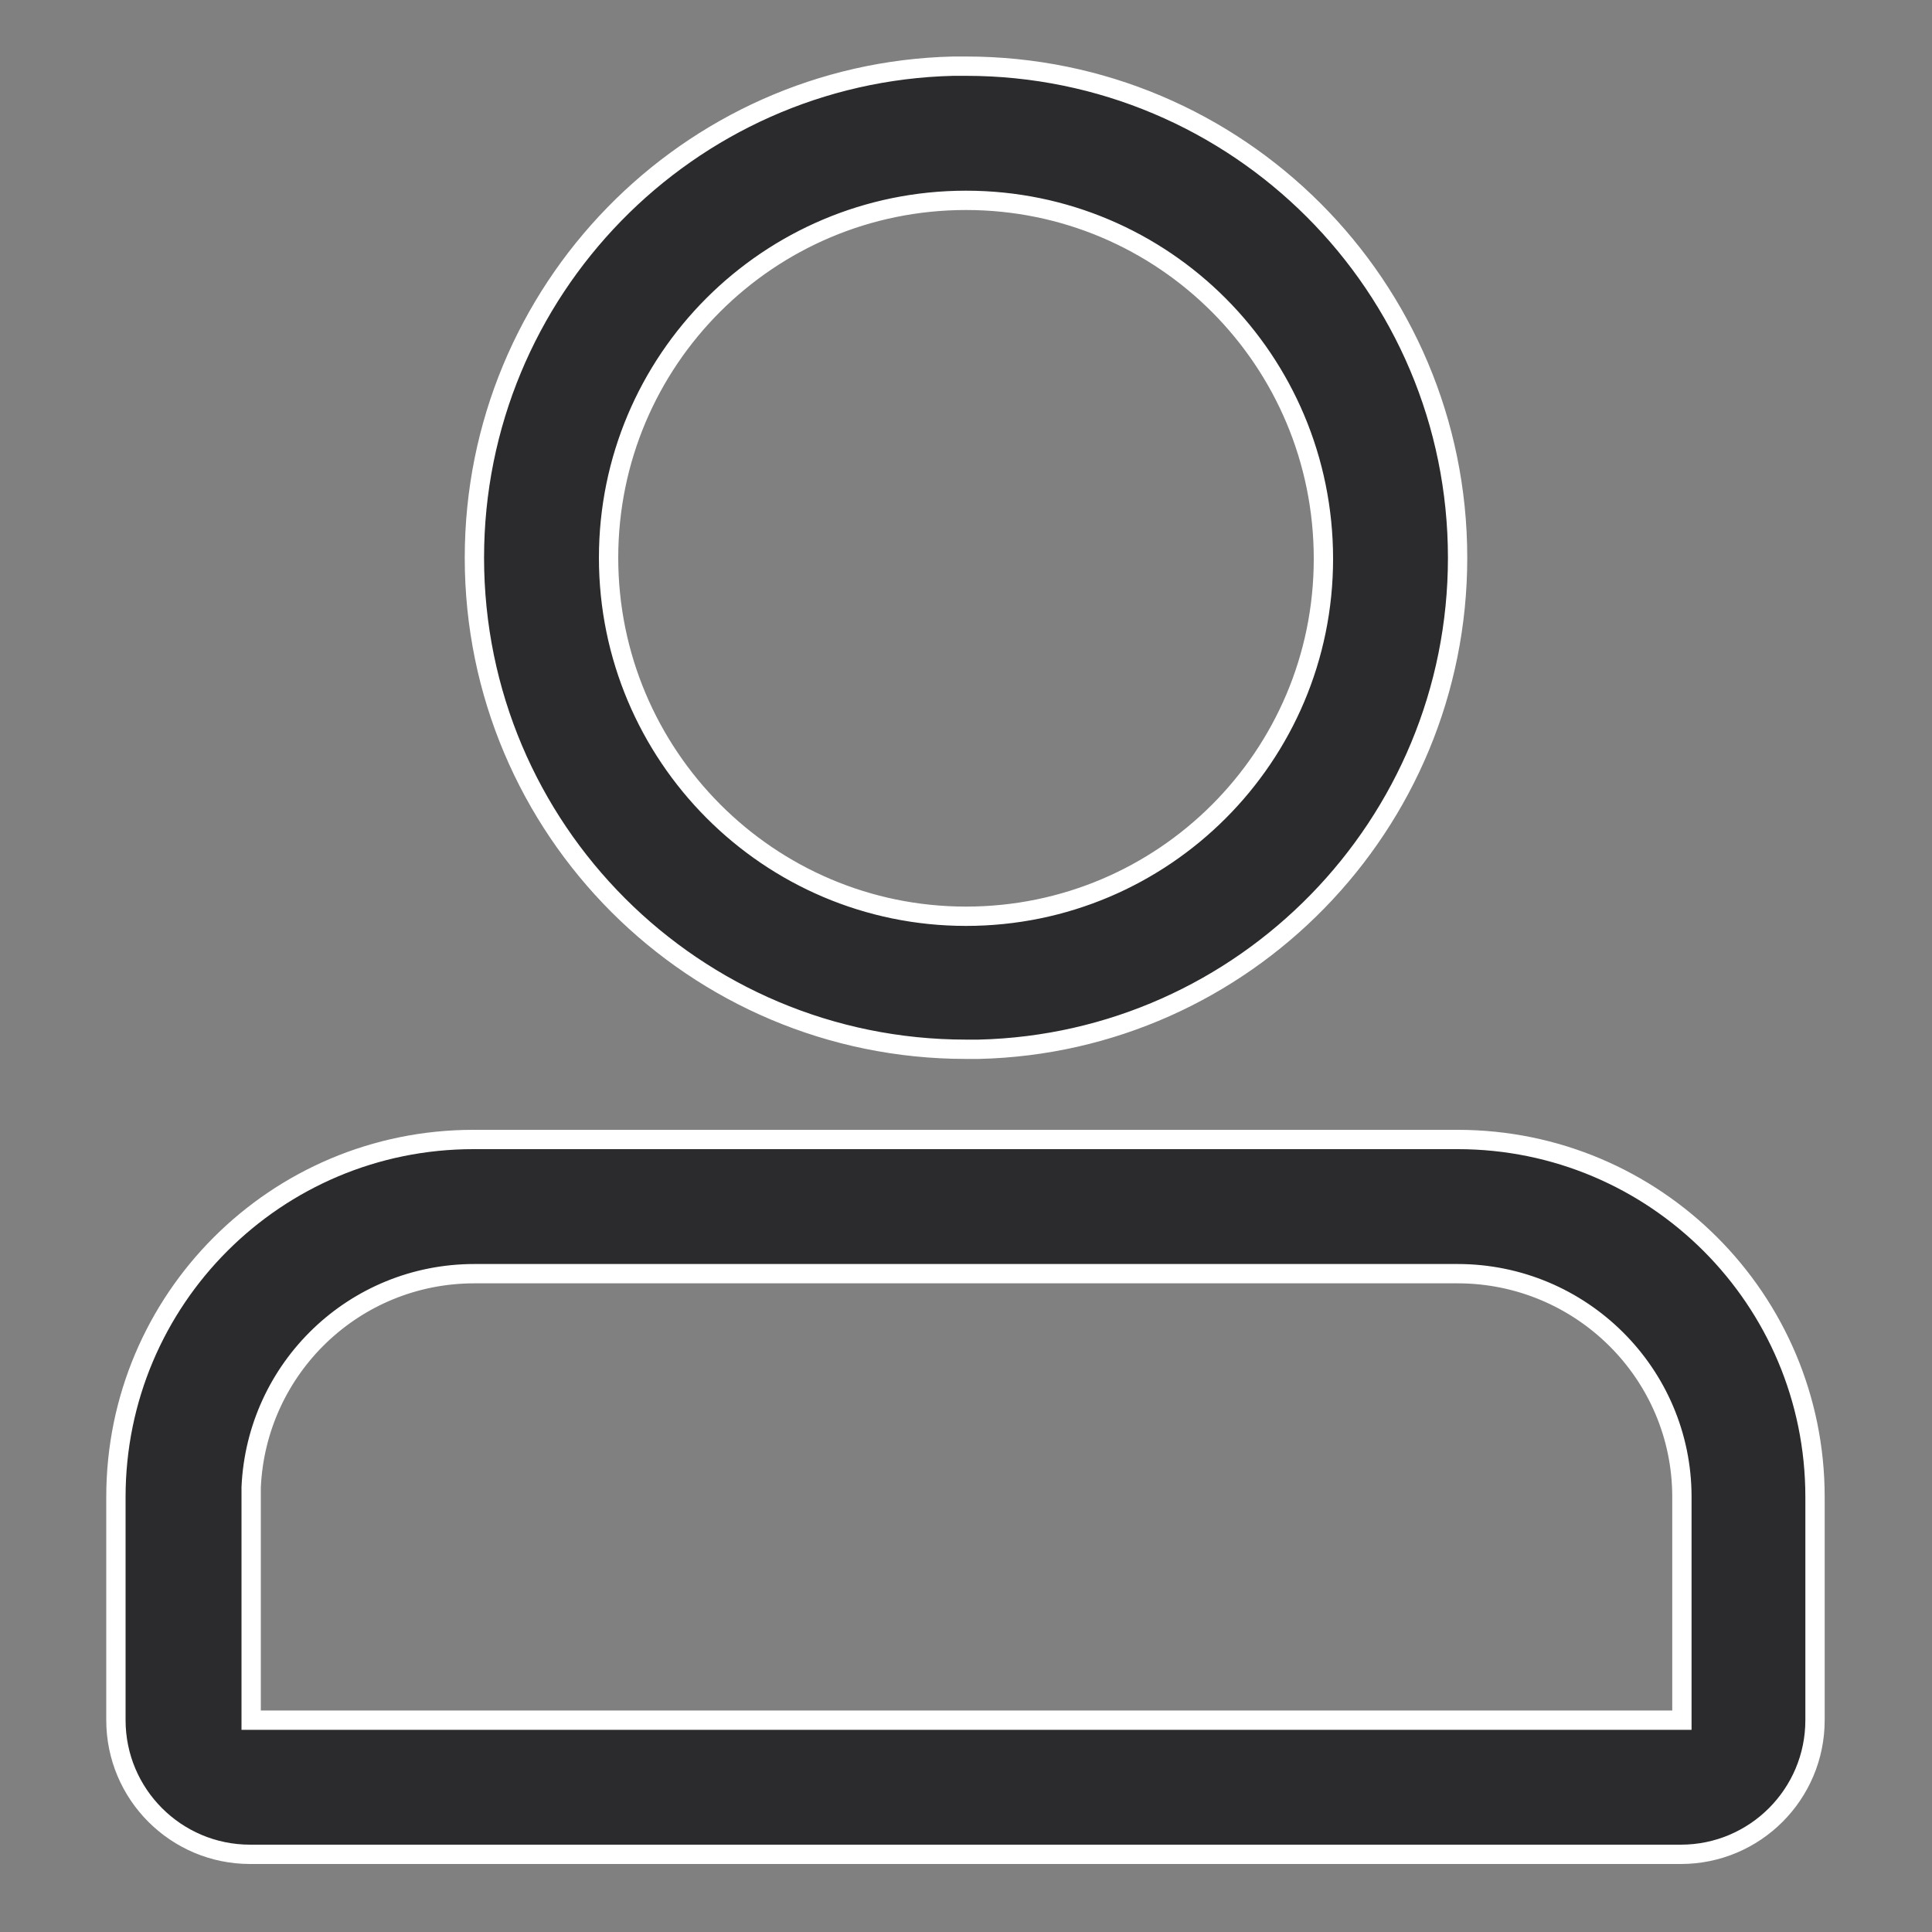 <?xml version="1.0" encoding="UTF-8"?>
<svg width="20px" height="20px" viewBox="0 0 20 20" version="1.1" xmlns="http://www.w3.org/2000/svg" xmlns:xlink="http://www.w3.org/1999/xlink">
    <rect x="0" y="0" width="20" height="20" fill="#808080" stroke="none"/>
    <title>编组</title>
    <g id="登录注册优化" stroke="none" stroke-width="1" fill="none" fill-rule="evenodd">
        <g id="ipad_导航栏-0219" transform="translate(-710, -86)" fill-rule="nonzero">
            <g id="ipad_nav" transform="translate(0, 60)">
                <g id="个人中心" transform="translate(696, 6)">
                    <g id="编组" transform="translate(14, 20)">
                        <rect id="矩形" fill="#000000" opacity="0" x="0" y="0" width="20" height="20"></rect>
                        <path d="M15.089,11.796 C17.133,11.796 18.789,13.451 18.789,15.496 L18.789,17.807 C18.789,18.574 18.167,19.196 17.4,19.196 L2.589,19.196 C1.822,19.196 1.2,18.574 1.2,17.807 L1.2,15.496 C1.2,13.451 2.856,11.796 4.9,11.796 L15.089,11.796 Z M15.089,13.185 L4.911,13.185 C3.667,13.185 2.656,14.162 2.6,15.396 L2.6,17.807 L17.411,17.807 L17.411,15.496 C17.411,14.218 16.367,13.185 15.089,13.185 Z M15.089,5.774 C15.089,8.54 12.878,10.796 10.133,10.862 L10,10.862 C7.189,10.862 4.911,8.585 4.911,5.774 C4.911,3.007 7.122,0.751 9.867,0.685 L10,0.685 C12.811,0.685 15.089,2.962 15.089,5.774 Z M10,2.074 C7.956,2.074 6.3,3.729 6.3,5.774 C6.3,7.818 7.956,9.485 10,9.485 C12.044,9.485 13.7,7.829 13.7,5.785 C13.7,3.729 12.044,2.074 10,2.074 Z" id="形状" stroke="#FFFFFF" stroke-width="0.2" fill="#2B2B2D"></path>
                    </g>
                </g>
            </g>
        </g>
    </g>
</svg>